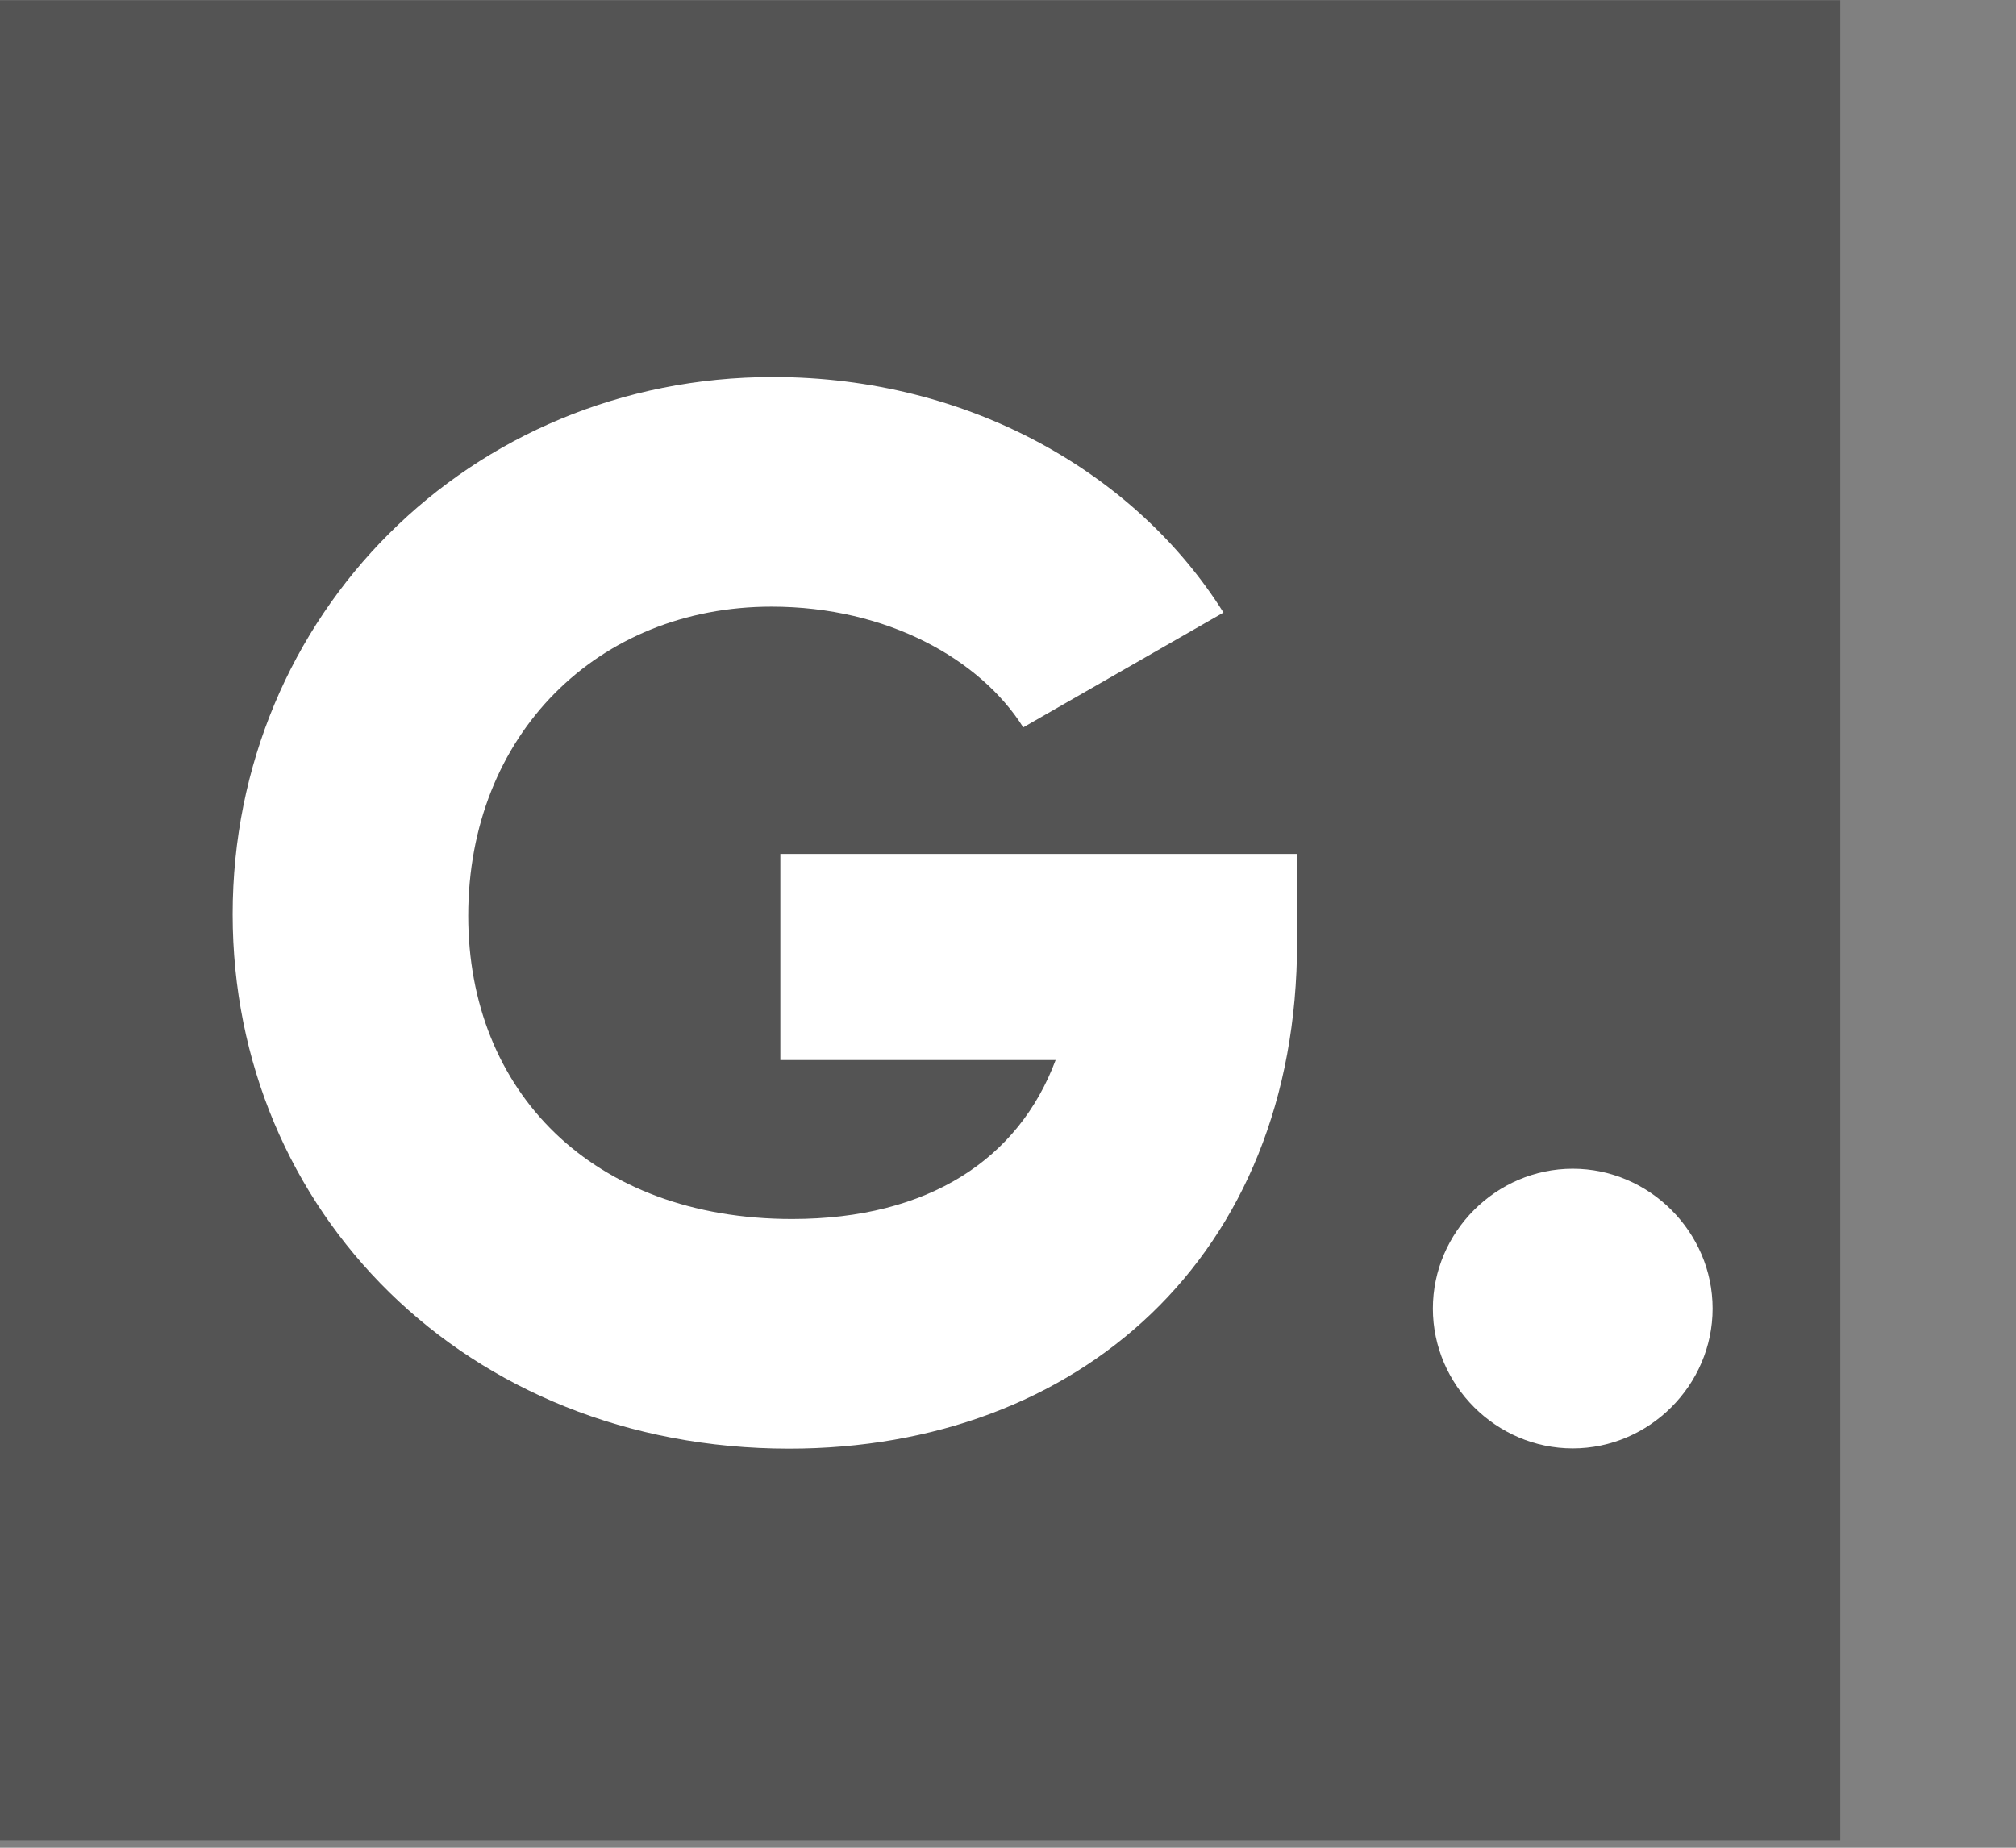 <svg width="192" height="176" viewBox="0 0 192 176" fill="none" xmlns="http://www.w3.org/2000/svg">
<rect x="0" y="0" width="192" height="176" fill="#808080" stroke="none"/>
<rect y="0.023" width="175.265" height="175.267" fill="#545454"/>
<path d="M123.532 81.341H74.318V100.97H100.537C97.032 110.365 88.479 116.113 75.439 116.113C56.37 116.113 44.593 103.915 44.593 87.23C44.593 69.984 56.931 57.785 73.476 57.785C84.553 57.785 93.386 62.833 97.453 69.282L116.521 58.346C108.249 45.166 92.405 35.912 73.617 35.912C44.733 35.912 22.159 58.626 22.159 87.089C22.159 115.272 44.312 137.986 75.159 137.986C102.641 137.986 123.532 119.759 123.532 89.753V81.341Z" fill="white"/>
<path d="M149.784 137.963C157.075 137.963 163.104 131.934 163.104 124.643C163.104 117.352 157.075 111.323 149.784 111.323C142.493 111.323 136.464 117.352 136.464 124.643C136.464 131.934 142.493 137.963 149.784 137.963Z" fill="white"/>
</svg>
